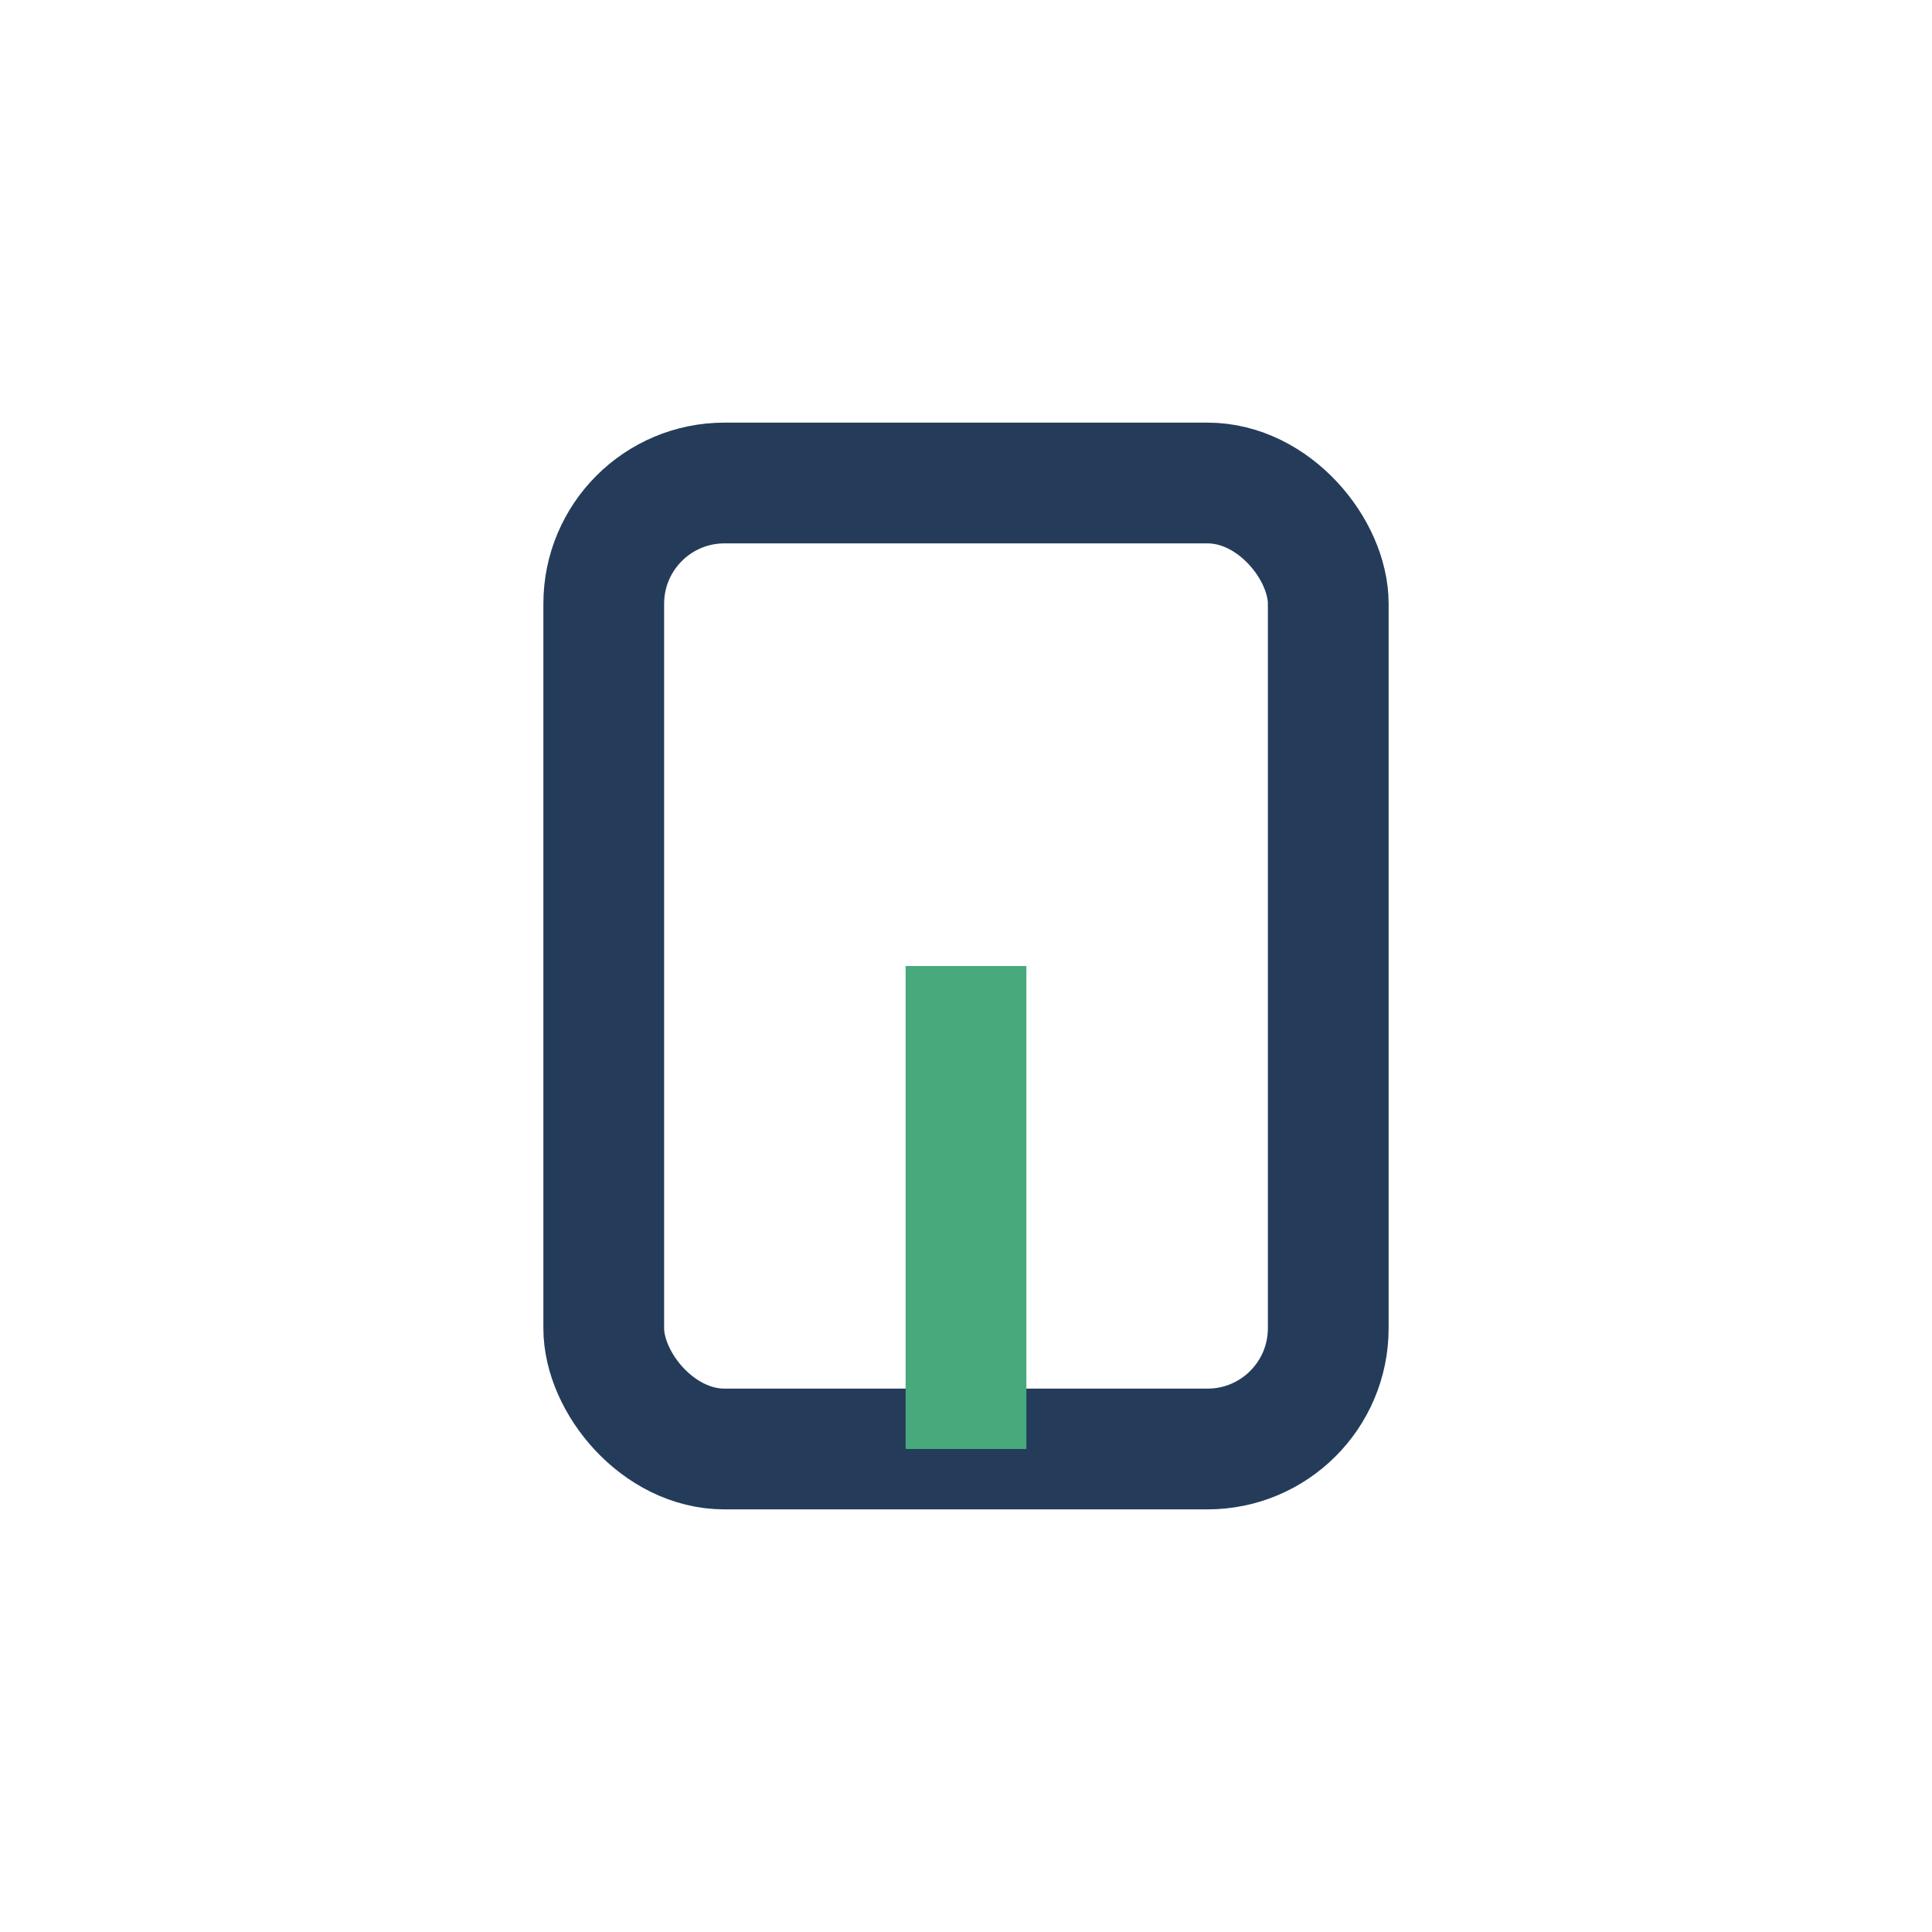 <?xml version="1.0" encoding="UTF-8"?>
<svg xmlns="http://www.w3.org/2000/svg" width="32" height="32" viewBox="0 0 32 32"><rect x="10" y="8" width="12" height="16" rx="2" fill="none" stroke="#243C5A" stroke-width="2"/><path d="M16 24v-8" stroke="#48A97D" stroke-width="2"/></svg>
